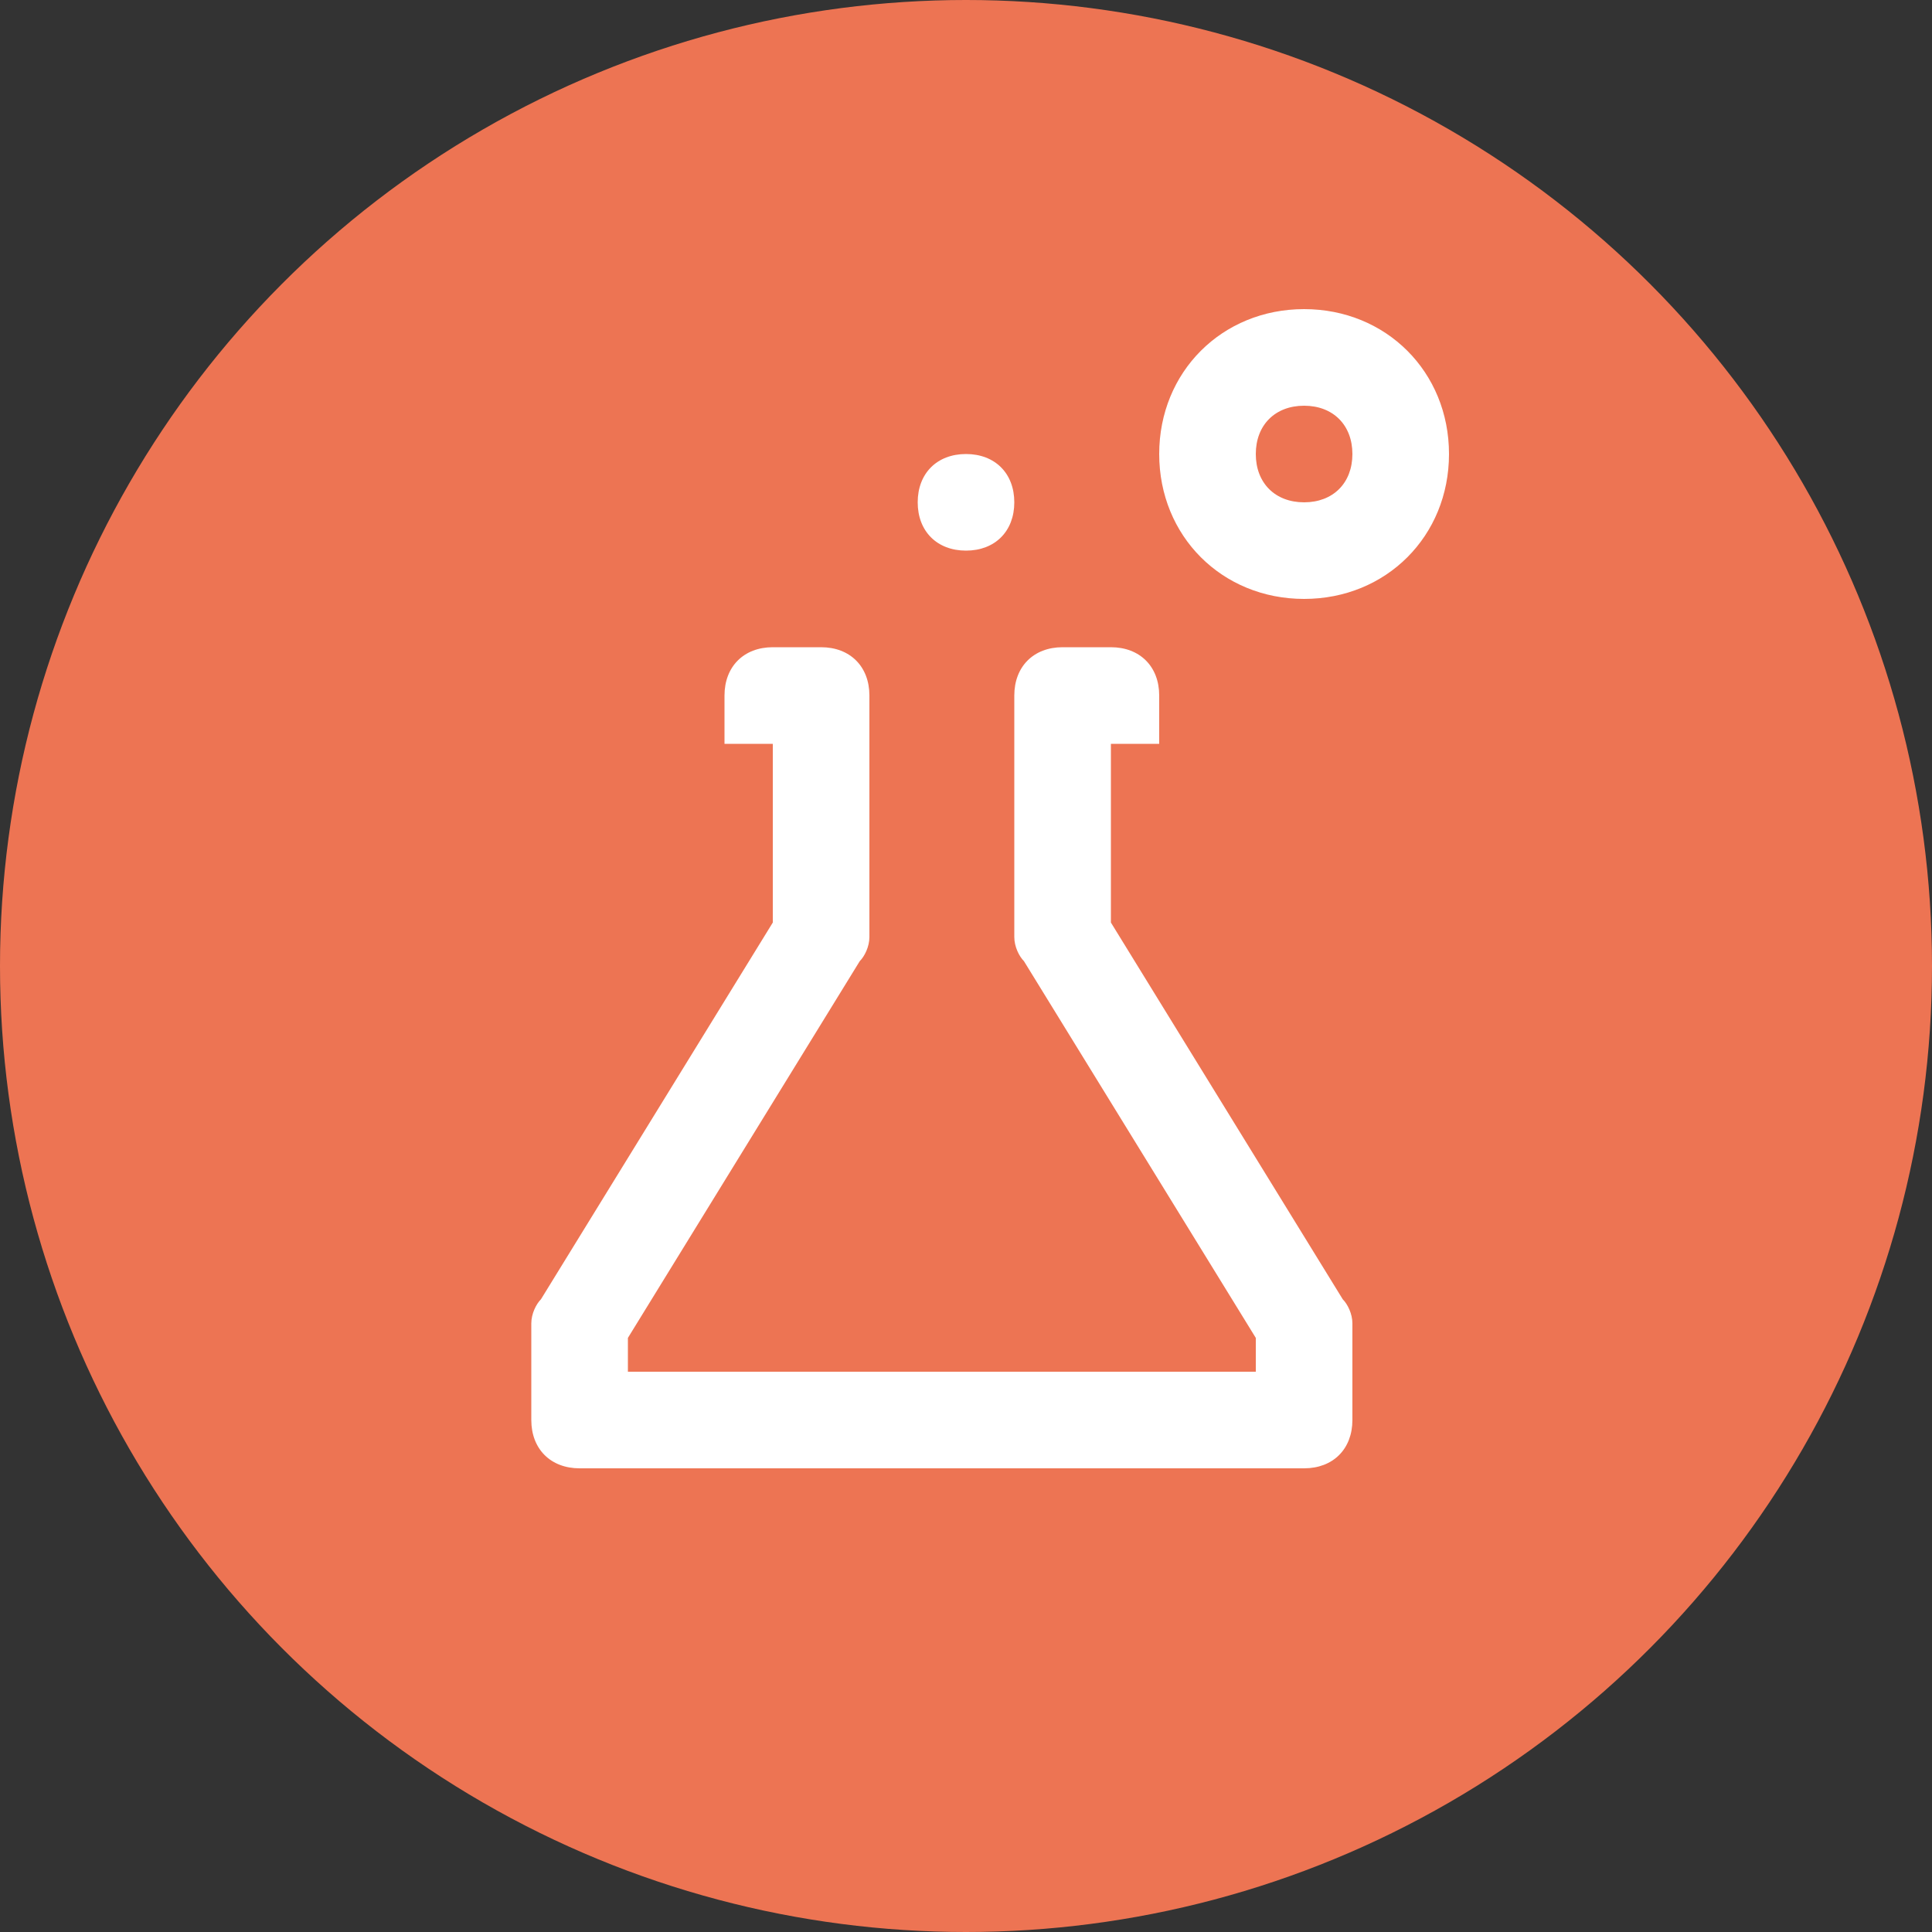 <svg width="40" height="40" viewBox="0 0 40 40" fill="none" xmlns="http://www.w3.org/2000/svg"><rect x="0" y="0" width="40" height="40" fill="#333333" stroke="none"/><circle cx="20" cy="20" r="20" fill="#ED7453"/><g clip-path="url(#clip0)"><path d="M20 11.4c.6 0 1-.4 1-1s-.4-1-1-1-1 .4-1 1 .4 1 1 1zm3 7.7v-3.7h1v-1c0-.6-.4-1-1-1h-1c-.6 0-1 .4-1 1v5c0 .2.1.4.2.5l4.8 7.8v.7H13v-.7l4.8-7.8c.1-.1.2-.3.2-.5v-5c0-.6-.4-1-1-1h-1c-.6 0-1 .4-1 1v1h1v3.7l-4.8 7.8c-.1.1-.2.3-.2.5v2c0 .6.4 1 1 1h15c.6 0 1-.4 1-1v-2c0-.2-.1-.4-.2-.5L23 19.1zm4-12.7c-1.7 0-3 1.3-3 3s1.3 3 3 3 3-1.3 3-3-1.3-3-3-3zm0 4c-.6 0-1-.4-1-1s.4-1 1-1 1 .4 1 1-.4 1-1 1z" fill="#fff"/></g><defs><clipPath id="clip0"><path fill="#fff" transform="translate(11 6.4)" d="M0 0h19v24H0z"/></clipPath></defs></svg>
